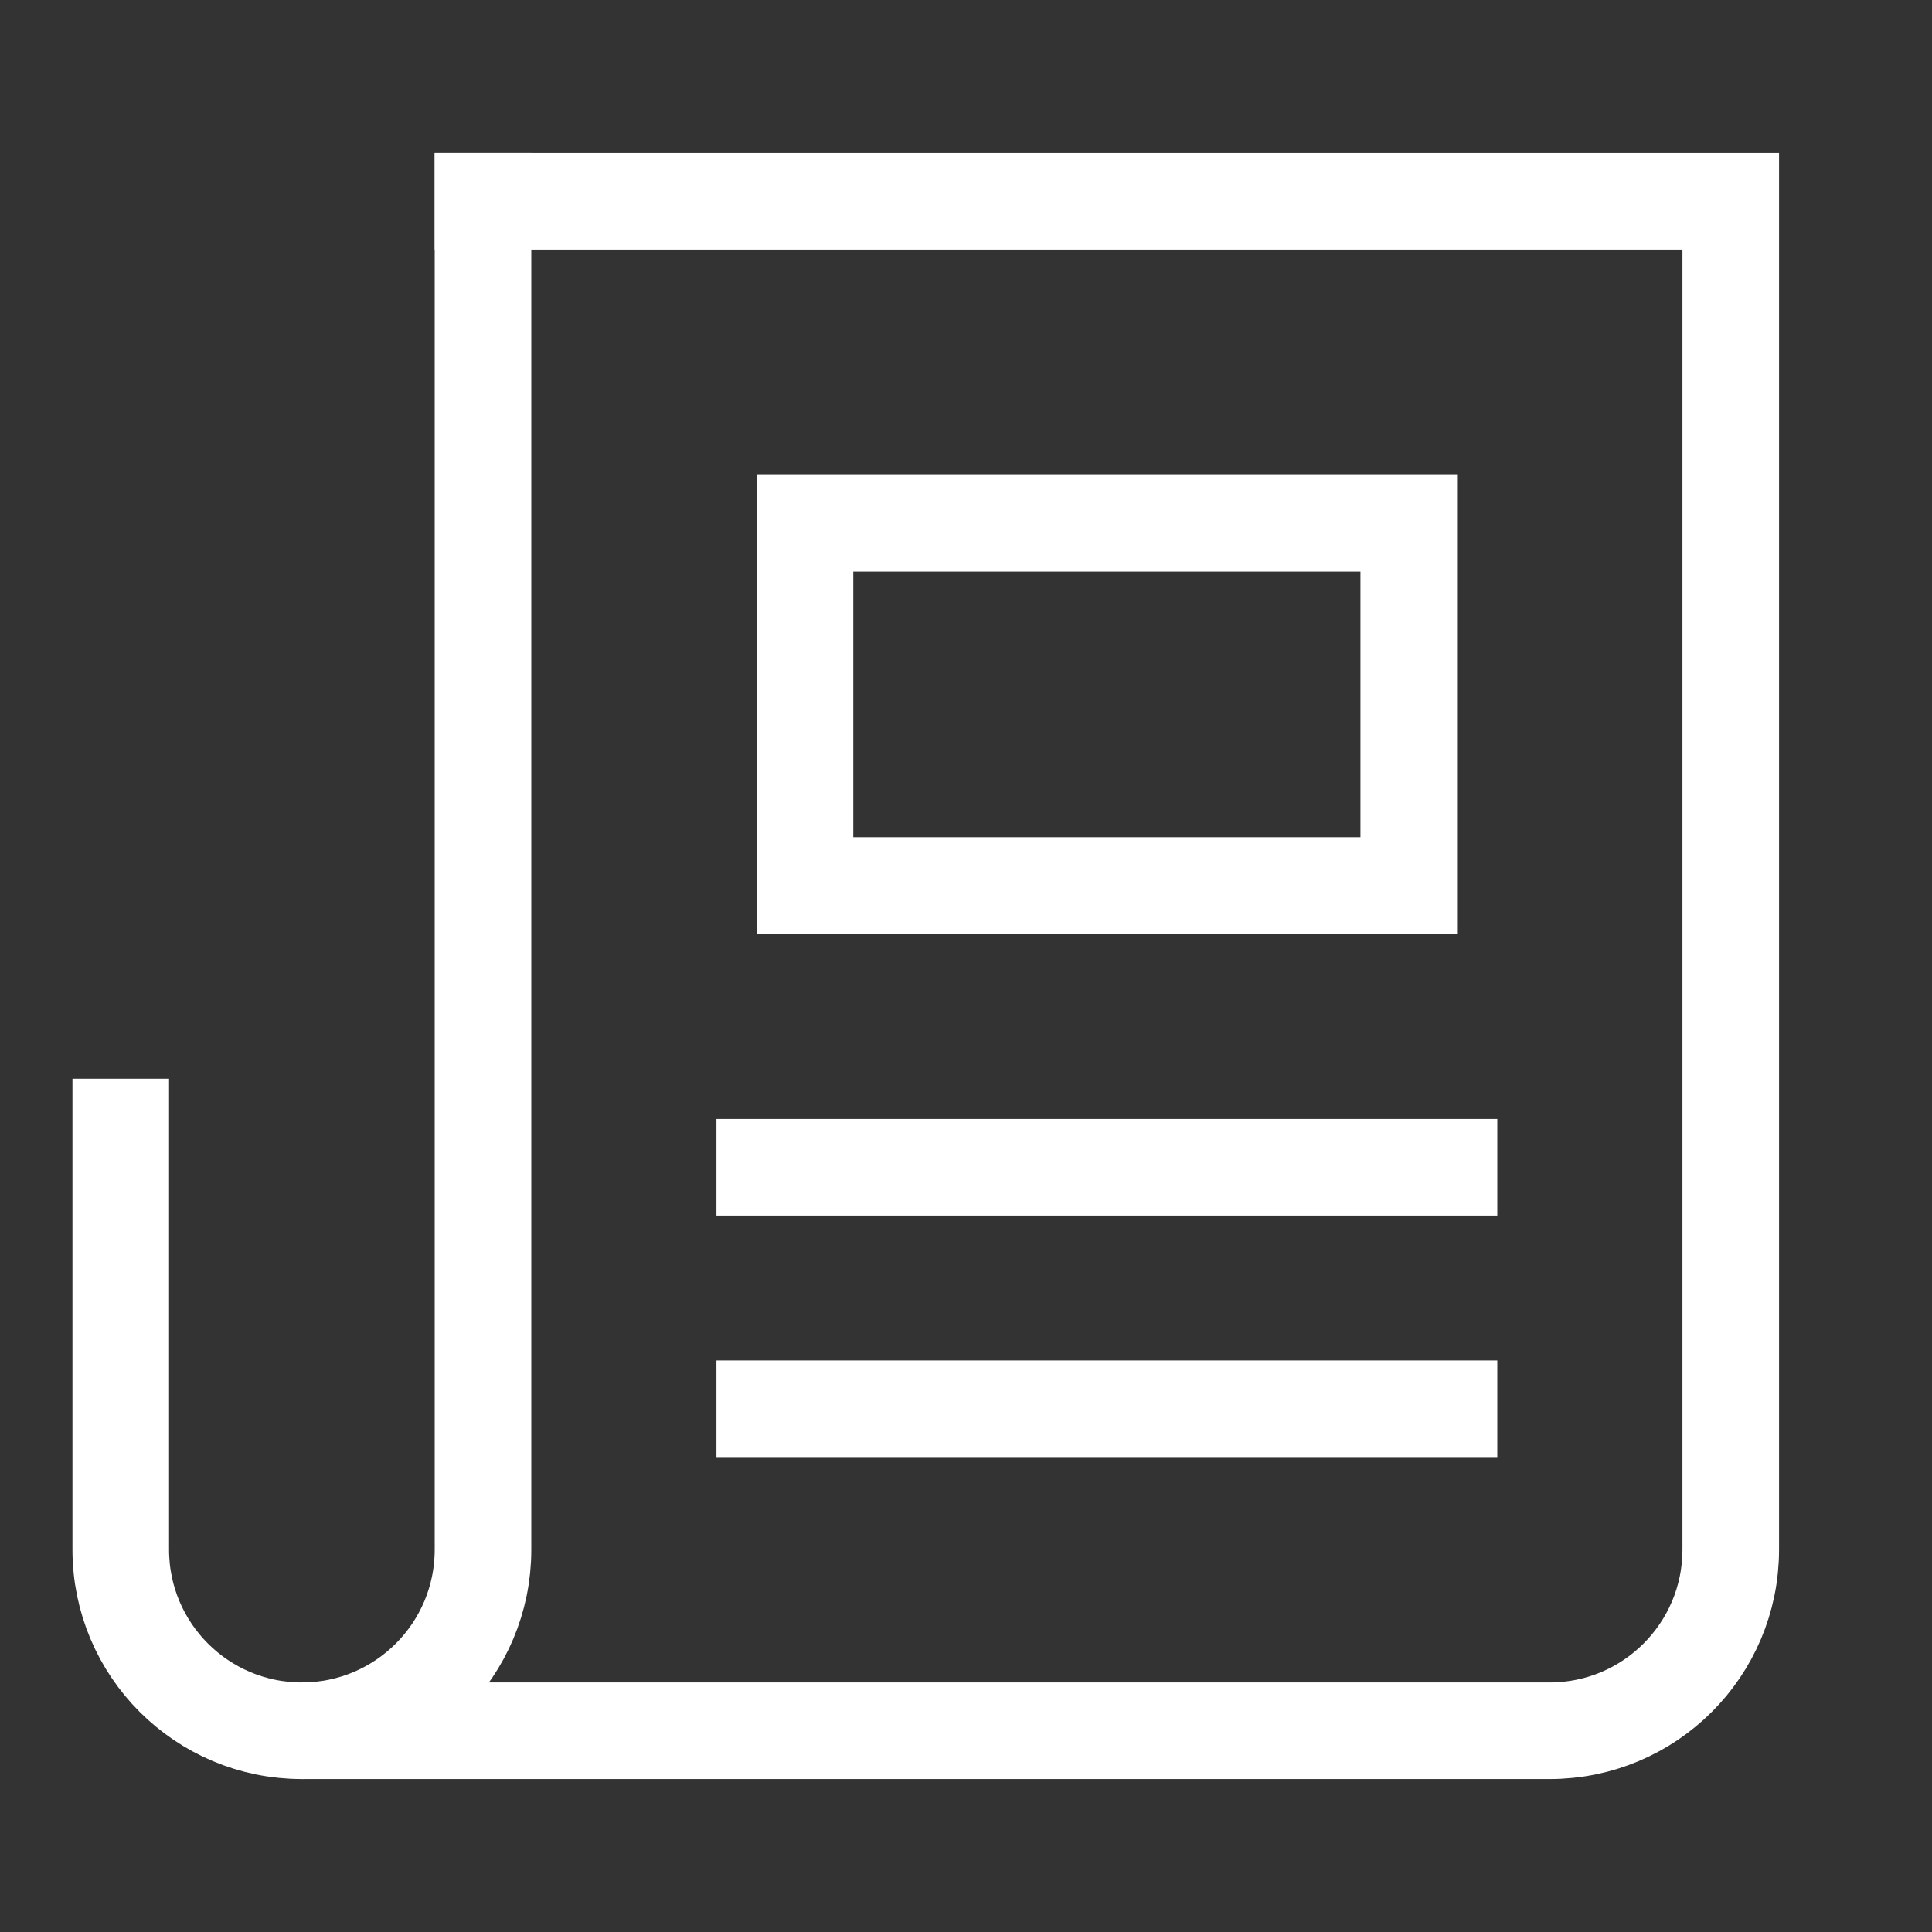 <svg width="24" height="24" viewBox="0 0 24 24" fill="none" xmlns="http://www.w3.org/2000/svg">
<rect x="0" y="0" width="24" height="24" fill="#333333" stroke="none"/>
<path d="M9.5 14.5H18" stroke="white" stroke-width="1.2" stroke-miterlimit="10" stroke-linecap="square"/>
<path d="M9.5 17.5H18" stroke="white" stroke-width="1.2" stroke-miterlimit="10" stroke-linecap="square"/>
<path d="M17.5 6.5H10V11H17.5V6.5Z" stroke="white" stroke-width="1.2" stroke-miterlimit="10" stroke-linecap="square"/>
<path d="M6 2.5H21.5V19.25C21.5 20.493 20.493 21.5 19.25 21.5H3.75H4" stroke="white" stroke-width="1.2" stroke-miterlimit="10" stroke-linecap="square"/>
<path d="M6 2.5V19.25C6 20.493 4.993 21.5 3.75 21.5C2.507 21.5 1.5 20.493 1.5 19.25V14" stroke="white" stroke-width="1.2" stroke-miterlimit="10" stroke-linecap="square"/>
</svg>
